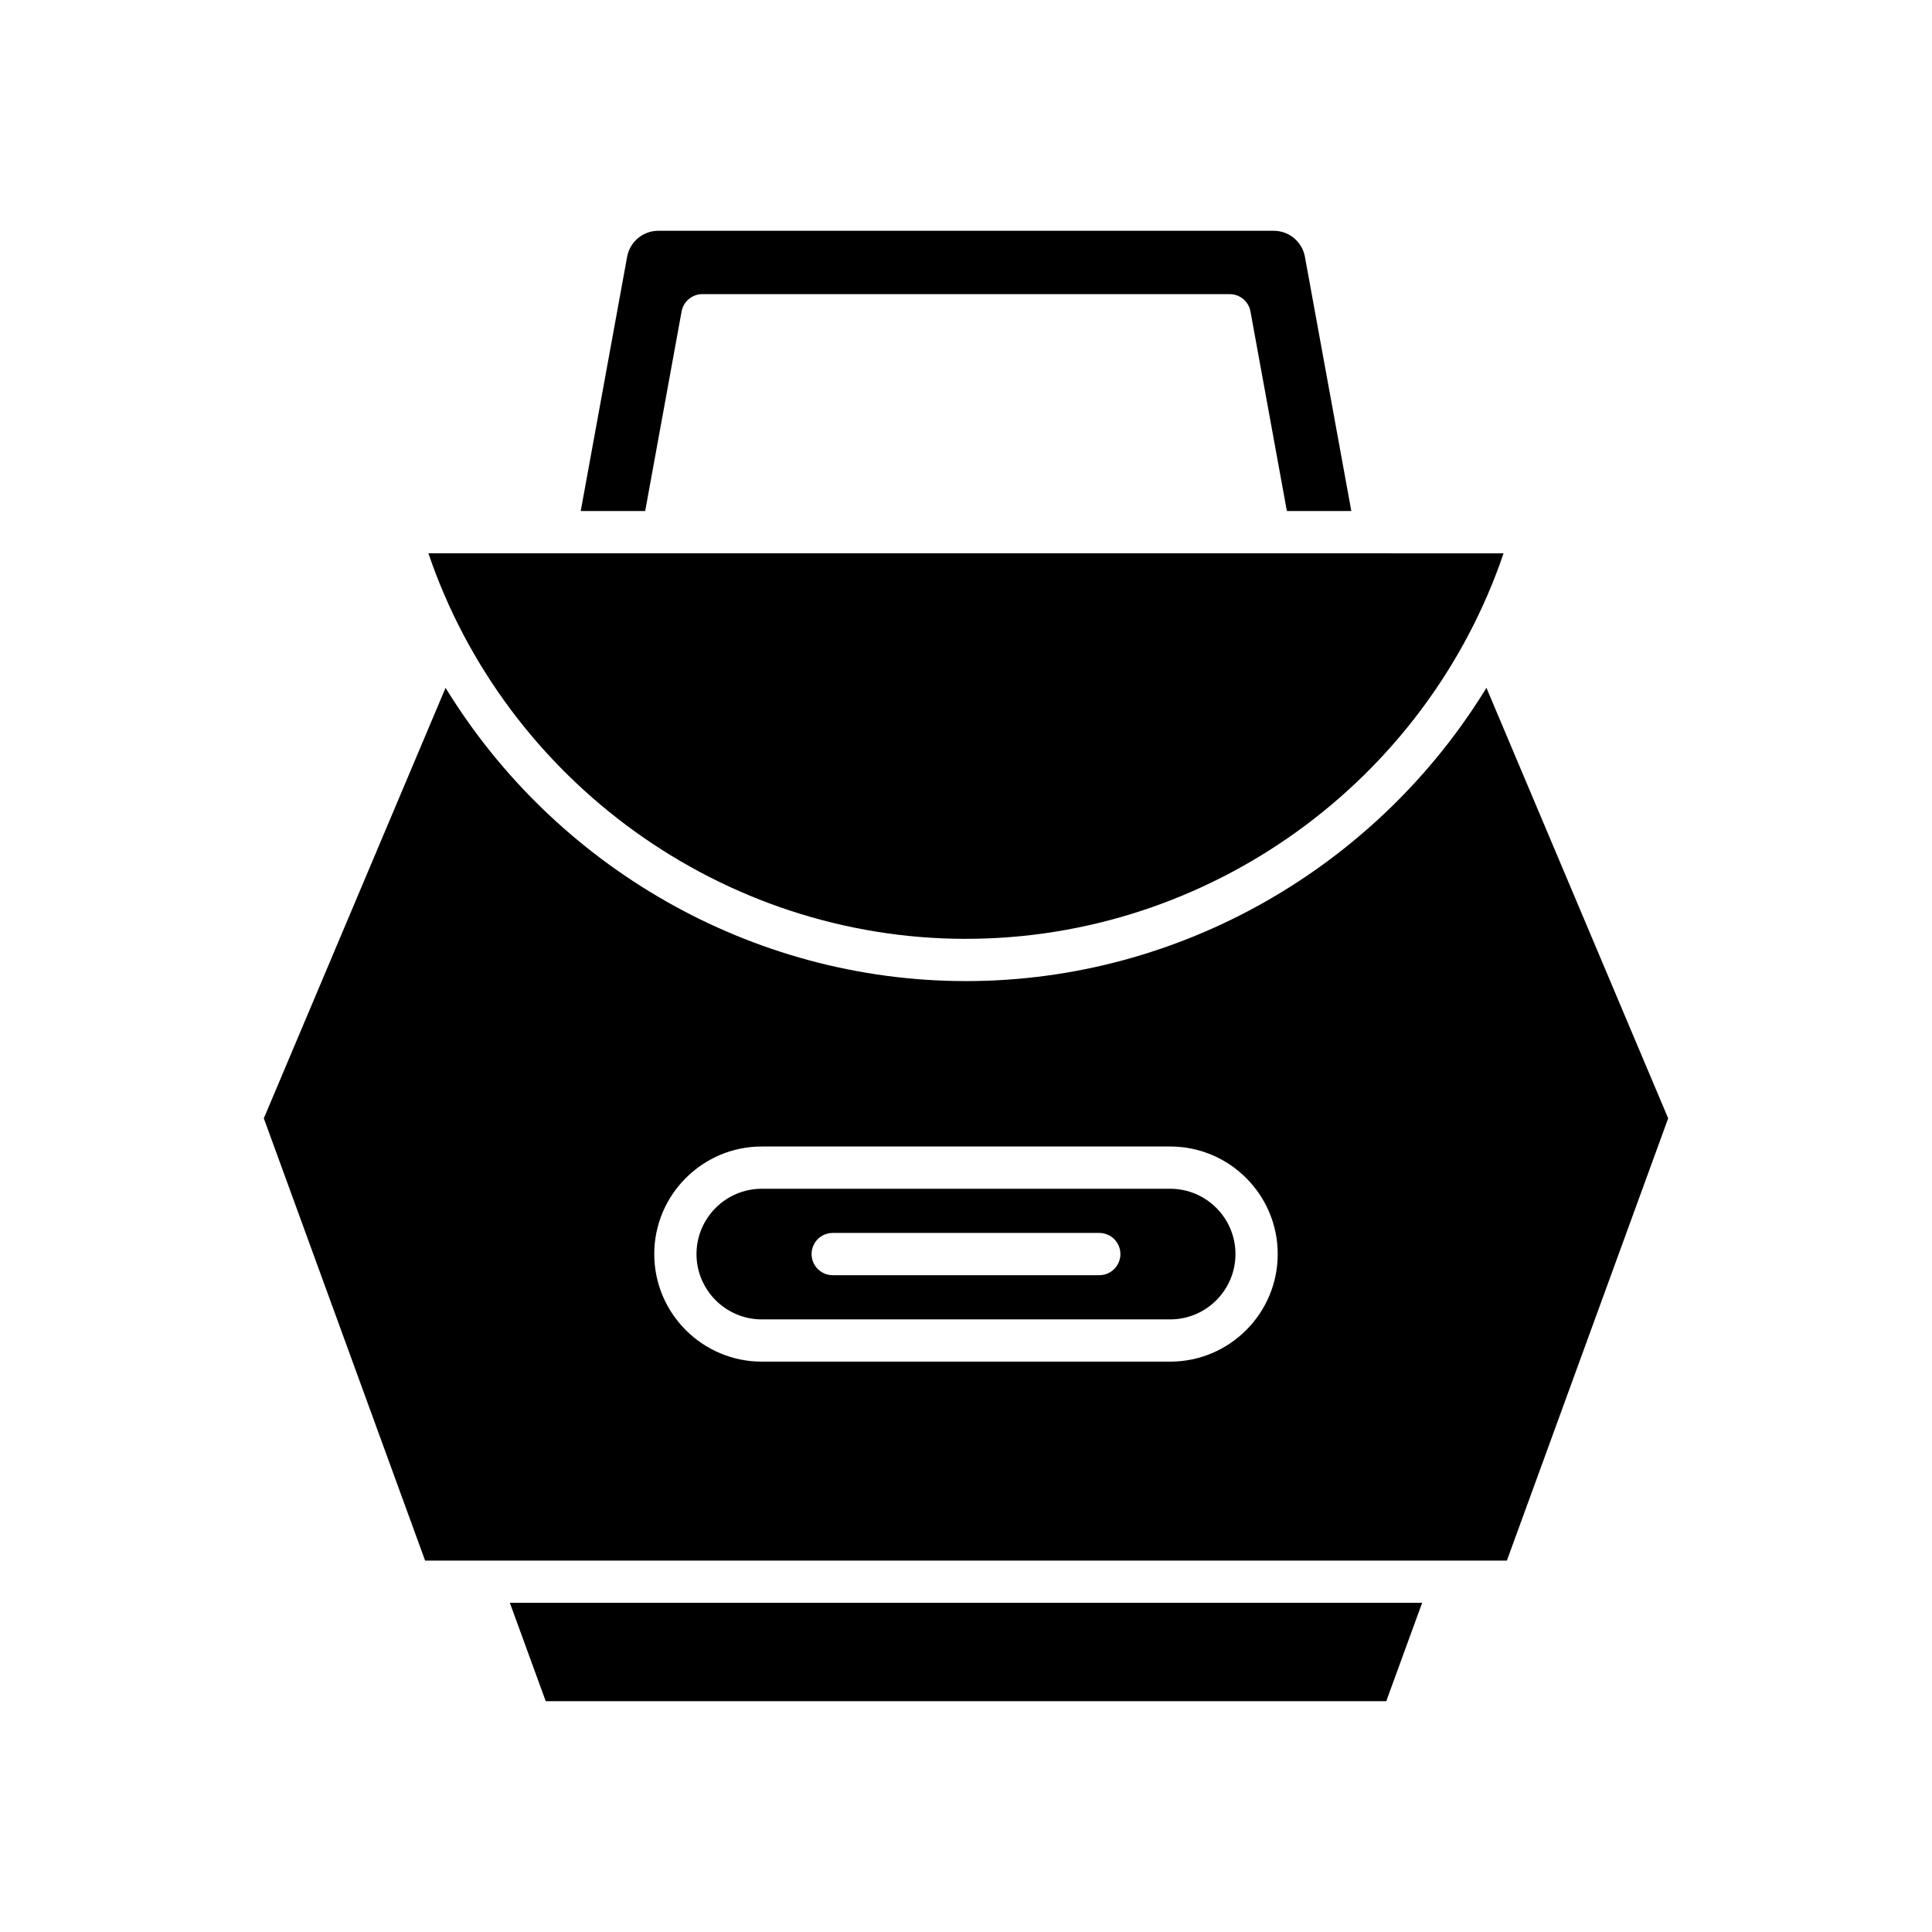 <?xml version="1.0" encoding="UTF-8"?>
<!-- Uploaded to: ICON Repo, www.iconrepo.com, Generator: ICON Repo Mixer Tools -->
<svg fill="#000000" width="800px" height="800px" version="1.1" viewBox="144 144 512 512" xmlns="http://www.w3.org/2000/svg">
 <g>
  <path d="m520.89 568.75h-241.78l9.512 26.078h222.75z"/>
  <path d="m481.55 205.16h-163.09c-4.062 0-7.531 2.898-8.266 6.887l-12.293 67.375h17.078l9.648-52.879c0.48-2.656 2.801-4.594 5.504-4.594h139.75c2.707 0 5.023 1.934 5.504 4.594l9.648 52.879h17.078l-12.297-67.375c-0.734-3.988-4.207-6.887-8.262-6.887z"/>
  <path d="m400 392.8c64.375 0 121.91-41.648 142.46-102.17l-284.93-0.004c20.551 60.523 78.086 102.18 142.46 102.18z"/>
  <path d="m454.1 459.03h-108.21c-9.543 0-17.312 7.769-17.312 17.312 0 9.543 7.769 17.312 17.312 17.312h108.21c9.547 0 17.312-7.769 17.312-17.312 0-9.543-7.766-17.312-17.312-17.312zm-18.781 22.91h-70.641c-3.094 0-5.598-2.504-5.598-5.598s2.504-5.598 5.598-5.598h70.641c3.094 0 5.598 2.504 5.598 5.598s-2.504 5.598-5.598 5.598z"/>
  <path d="m400 404c-57.07 0-109.05-30.535-137.92-77.719l-48.164 114.09 42.742 117.2h286.68l42.746-117.2-48.164-114.09c-28.871 47.184-80.855 77.719-137.92 77.719zm54.102 100.85h-108.21c-15.723 0-28.508-12.785-28.508-28.508s12.785-28.508 28.508-28.508h108.21c15.723 0 28.508 12.785 28.508 28.508s-12.785 28.508-28.508 28.508z"/>
 </g>
</svg>